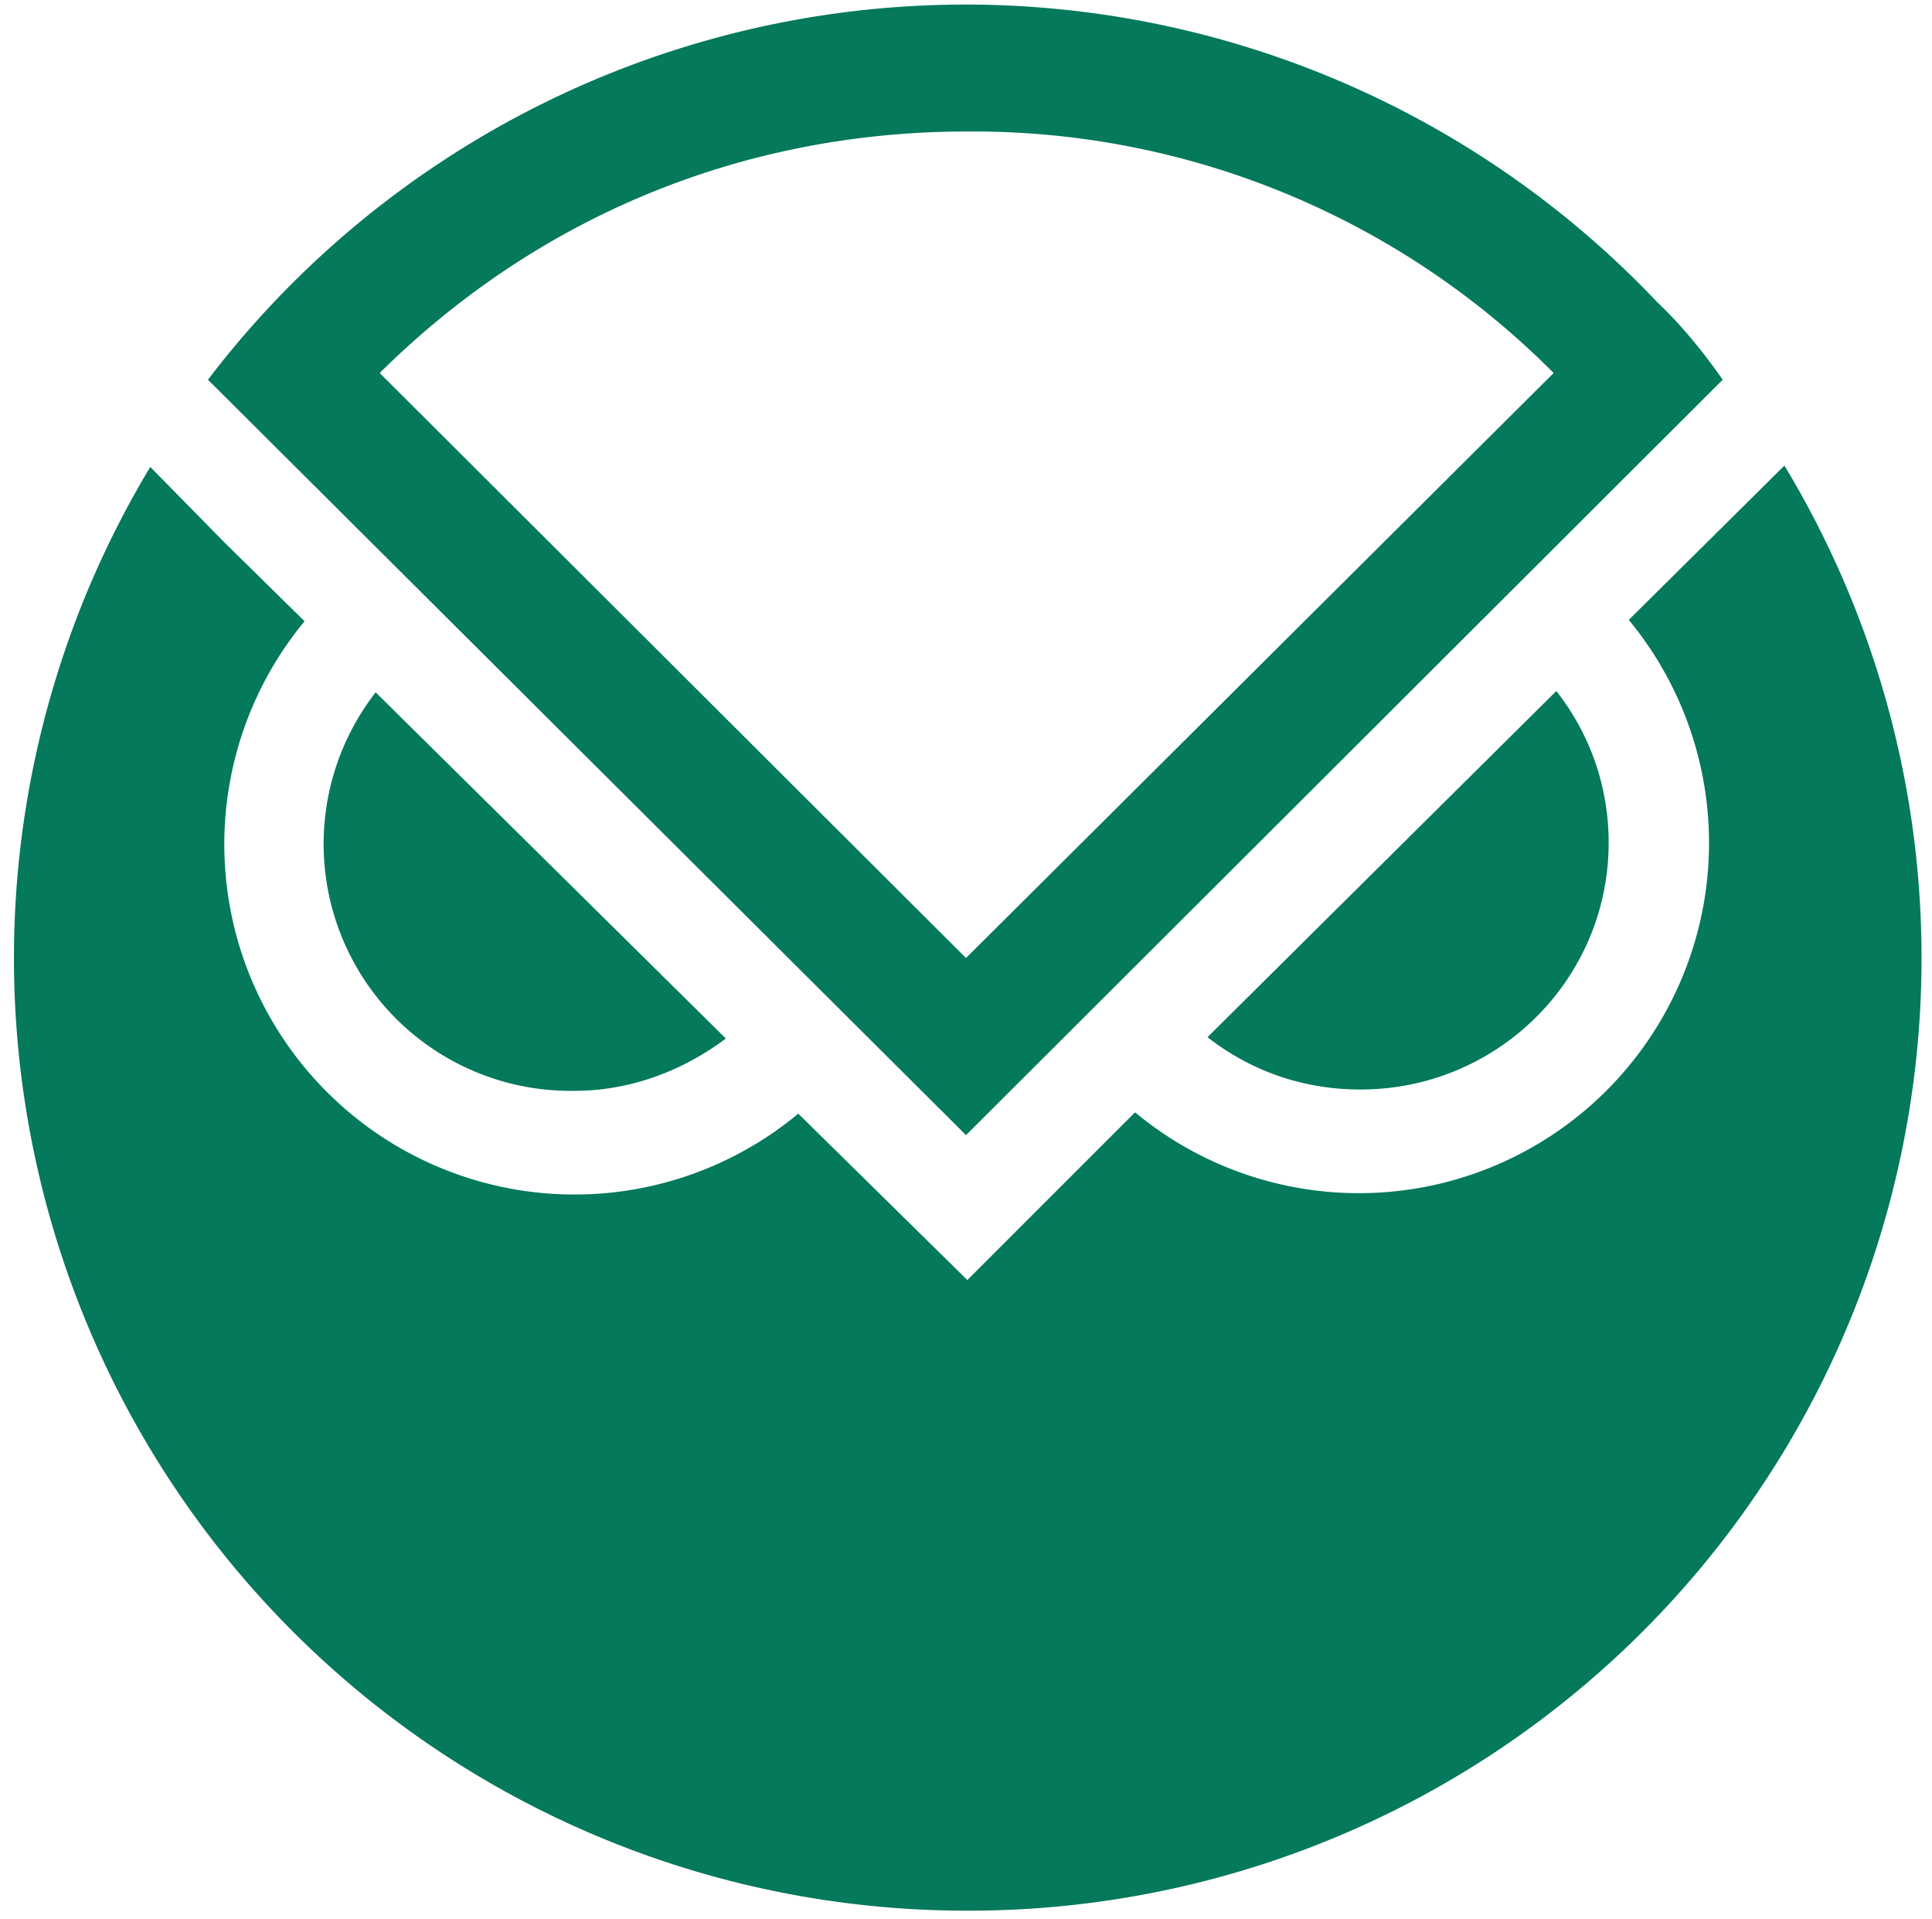 <svg width="144" height="143" fill="none" xmlns="http://www.w3.org/2000/svg"><path d="M42.8 81.3c4.2 0 8.1-1.5 11.3-3.9L28 51.6a18.4 18.4 0 0 0 14.6 29.7zM119.9 62.8c0-4.2-1.4-8.1-3.9-11.3L90 77.3c3.2 2.5 7.1 3.9 11.4 3.9 10.2 0 18.5-8.2 18.5-18.4z" fill="#04795B"/><path d="M133 34.7l-11.6 11.5a26.1 26.1 0 0 1-36.8 36.7L72.1 95.4 59.5 83a26.1 26.1 0 0 1-36.8-36.7l-6-5.9-5.5-5.6A71 71 0 0 0 72 142.4a71 71 0 0 0 61-107.7z" fill="#04795B"/><path d="M123.5 22.5a71 71 0 0 0-108 5.8L72 84.6l56.4-56.3c-1.4-2-3-4-4.9-5.8zM72.1 9.8a61 61 0 0 1 43.7 18L72 71.4 28.3 27.8c11.7-11.6 27-18 43.8-18z" fill="#04795B"/></svg>